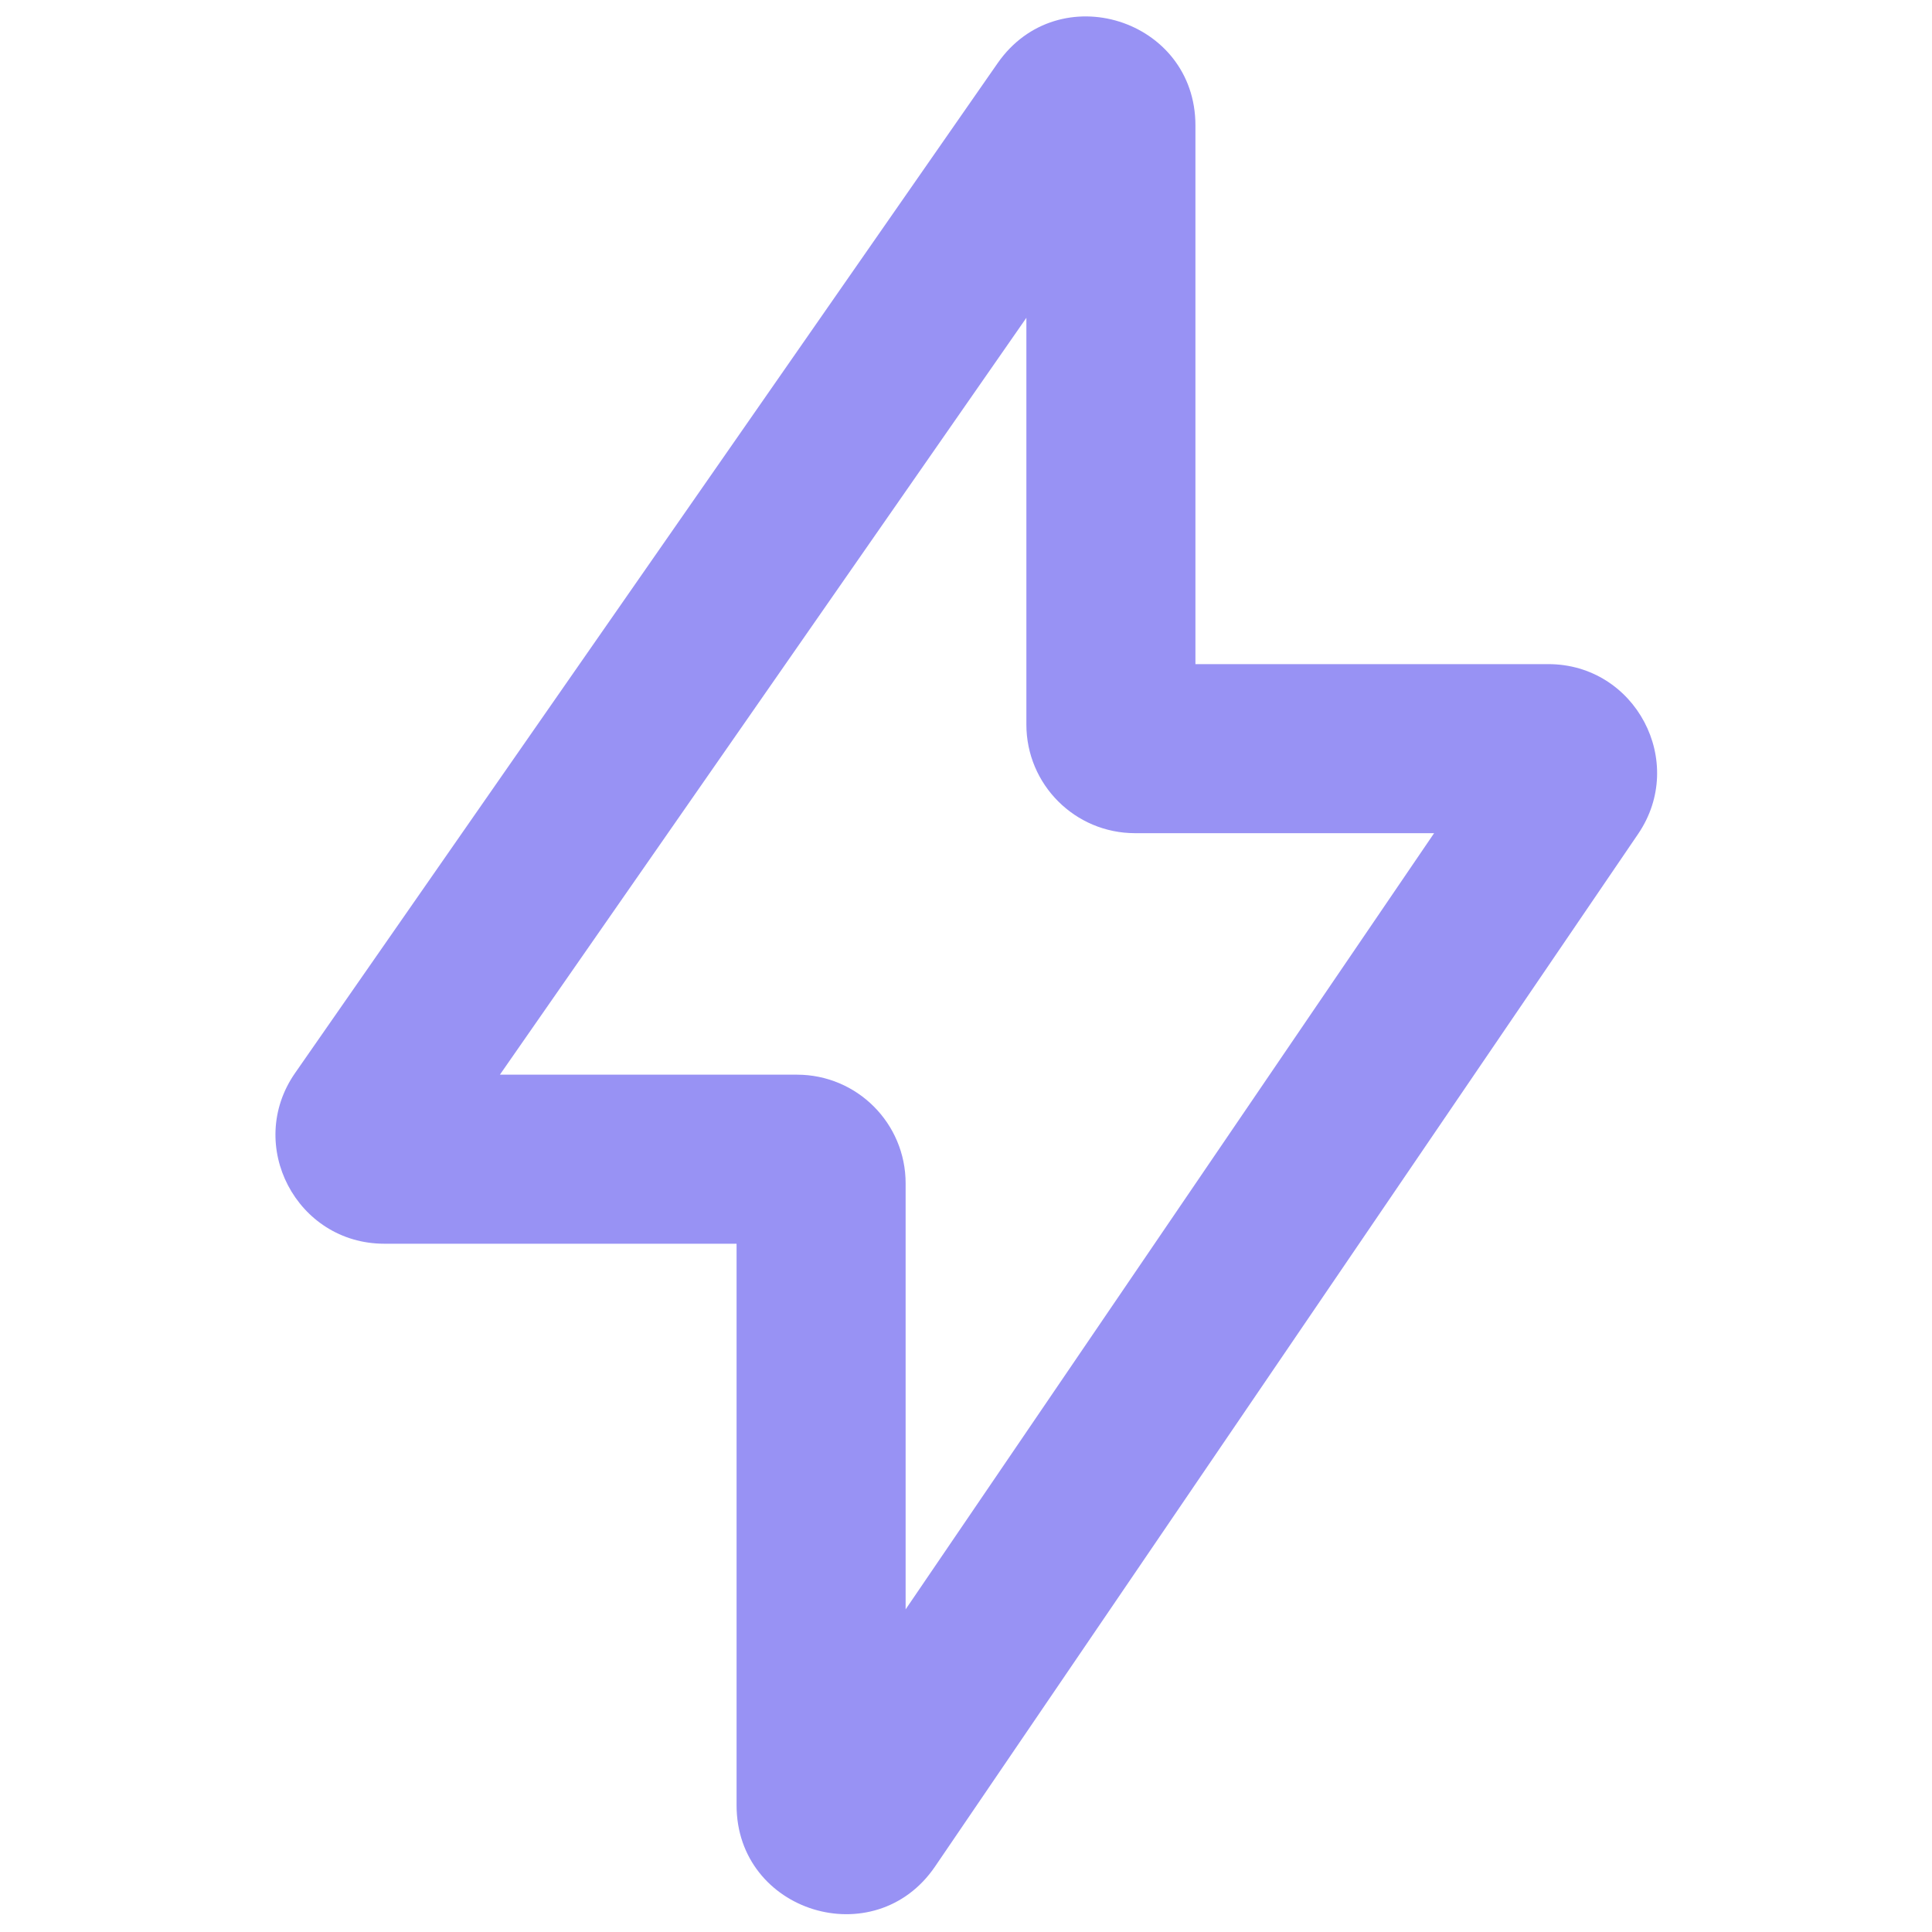<svg xmlns="http://www.w3.org/2000/svg" width="24" height="24" viewBox="0 0 24 24" fill="none"><path fill-rule="evenodd" clip-rule="evenodd" d="M12.392 0.786C13.147 -0.3 14.85 0.235 14.85 1.557V8.25H19.233C20.317 8.25 20.959 9.464 20.349 10.36L11.616 23.186C10.868 24.285 9.15 23.755 9.15 22.426V15.45H4.774C3.684 15.45 3.043 14.224 3.666 13.329L12.392 0.786ZM12.75 3.948L6.21 13.35H9.9C10.646 13.35 11.25 13.954 11.25 14.7V19.992L17.815 10.35H14.1C13.354 10.35 12.75 9.746 12.75 9V3.948Z" fill="#9892F4"></path></svg>